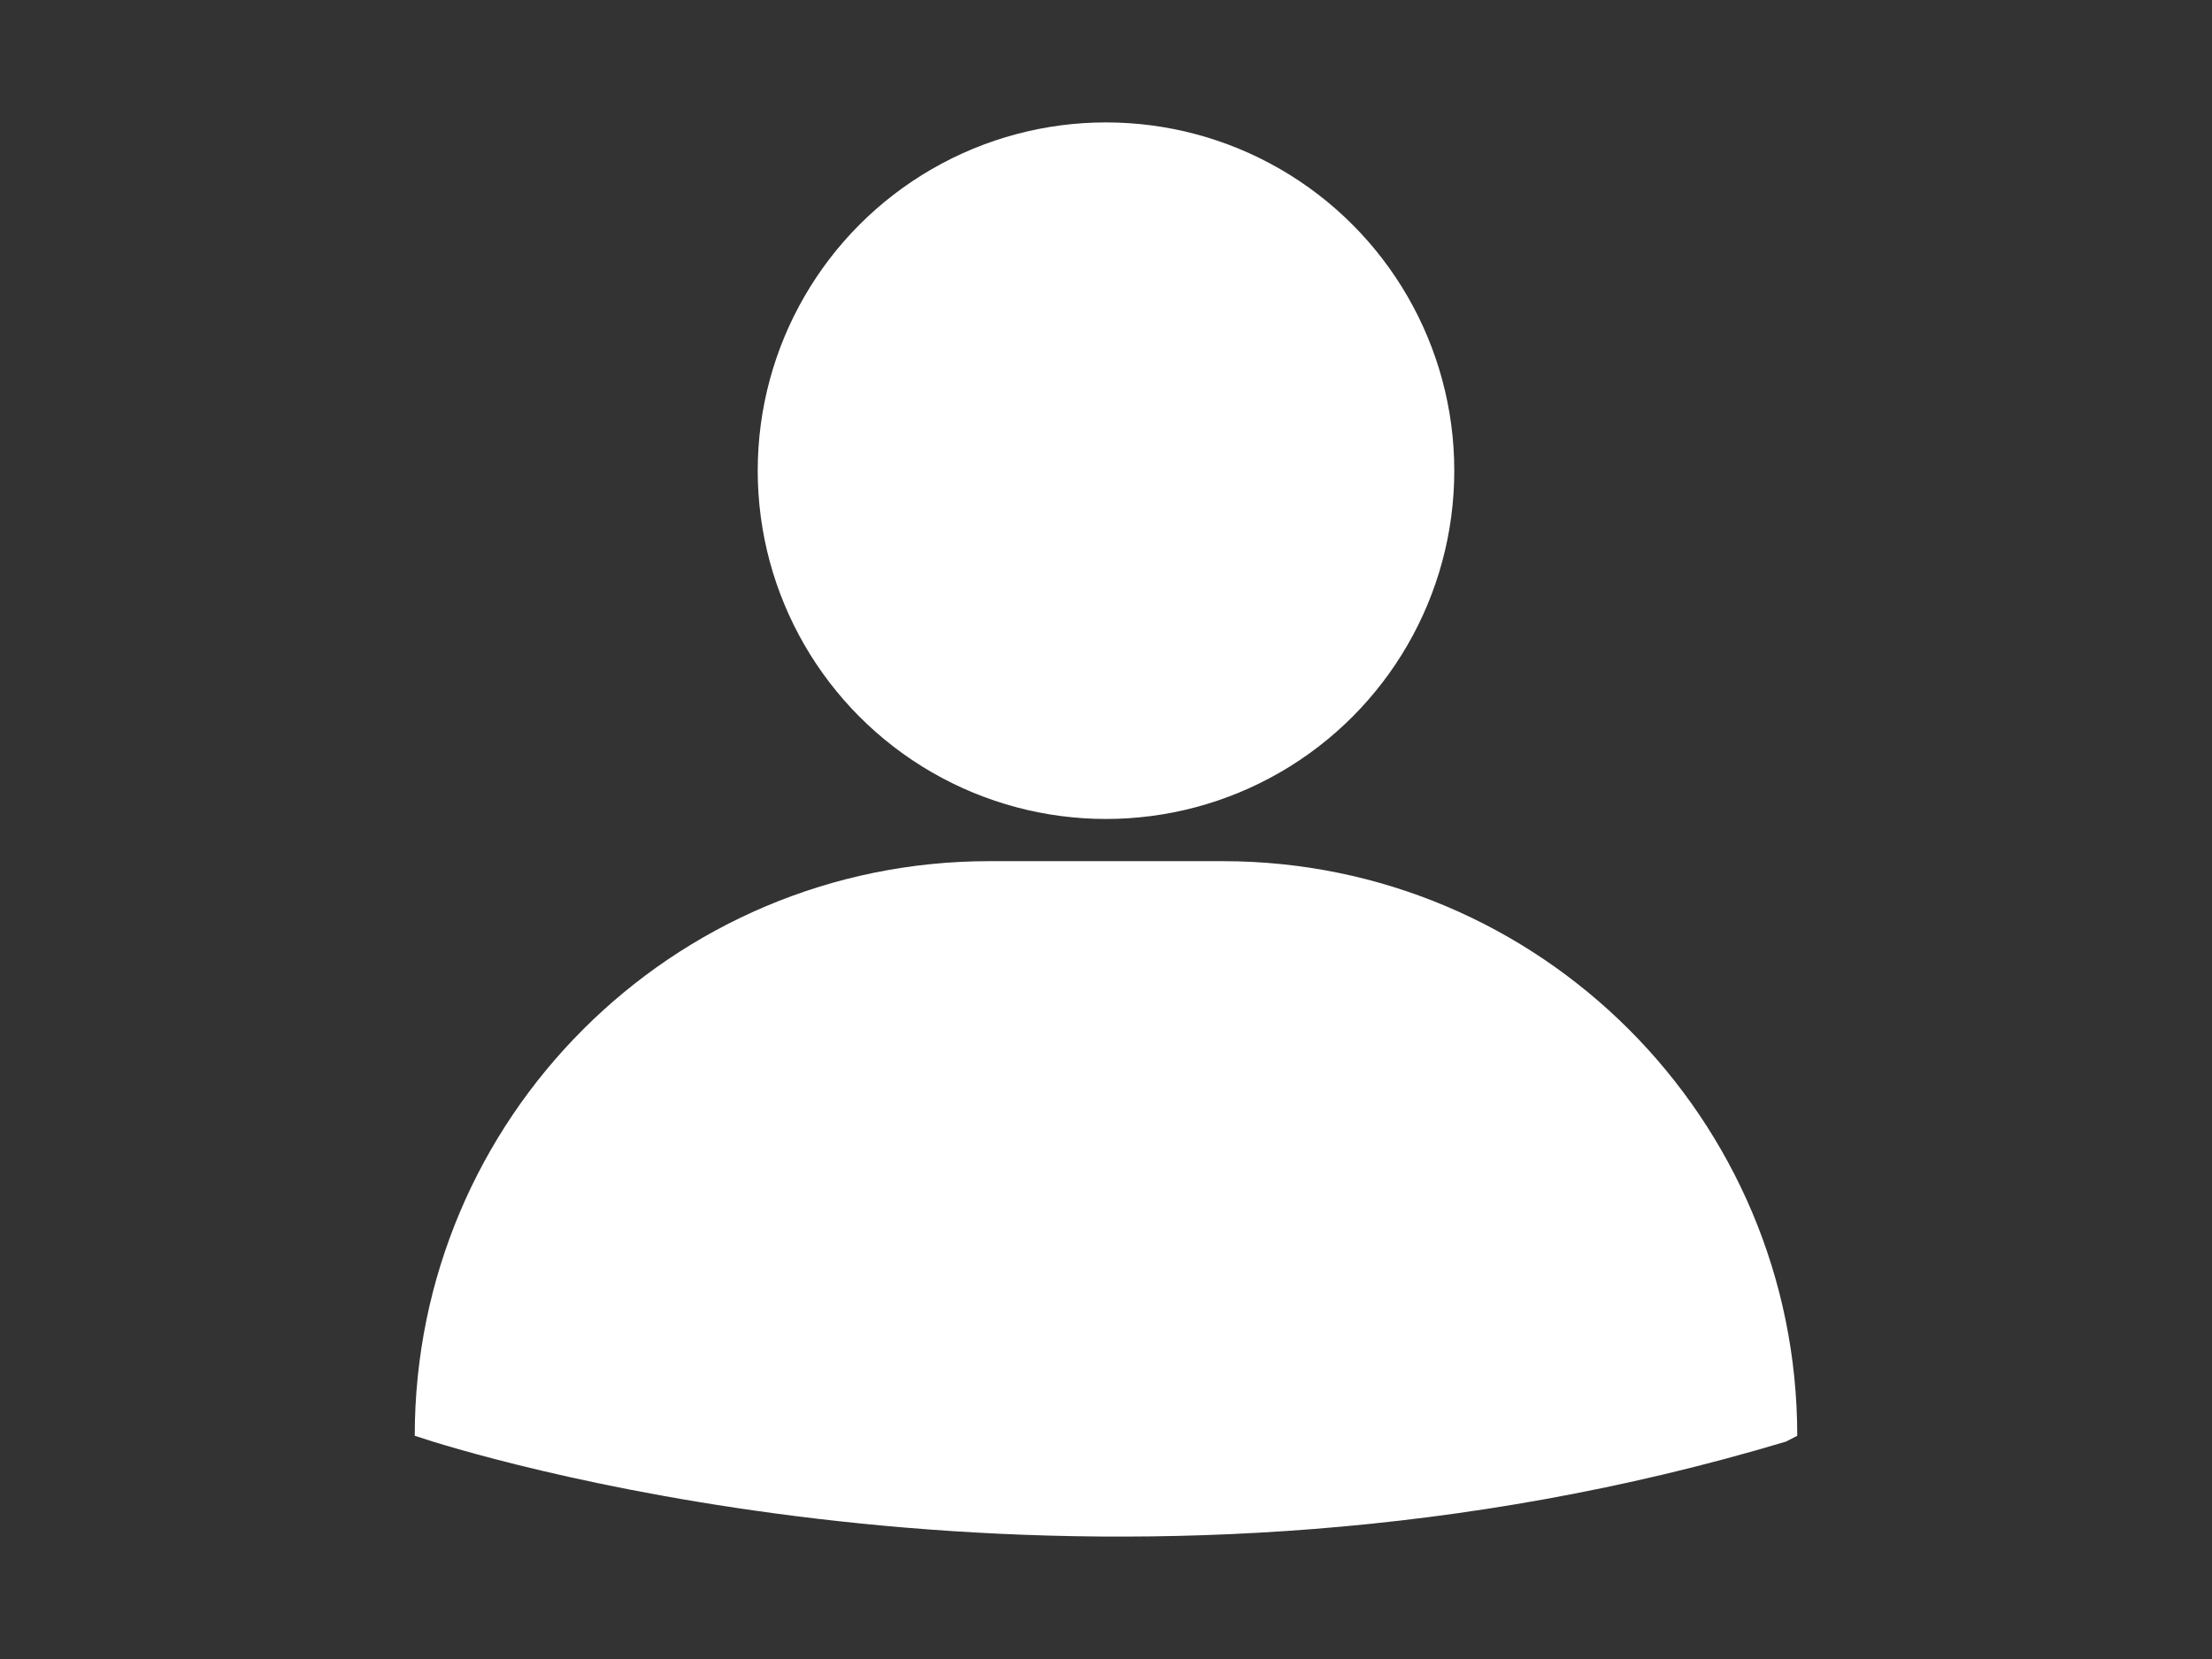 <?xml version="1.0" encoding="utf-8"?>
<!-- Generator: Adobe Illustrator 15.0.0, SVG Export Plug-In . SVG Version: 6.00 Build 0)  -->
<!DOCTYPE svg PUBLIC "-//W3C//DTD SVG 1.1//EN" "http://www.w3.org/Graphics/SVG/1.1/DTD/svg11.dtd">
<svg version="1.1" id="圖層_1" xmlns="http://www.w3.org/2000/svg" xmlns:xlink="http://www.w3.org/1999/xlink" x="0px" y="0px"
	 width="80px" height="60px" viewBox="0 0 80 60" enable-background="new 0 0 80 60" xml:space="preserve">
<rect x="0" y="0" width="80" height="60" fill="#333333" stroke="none"/>
<g>
	<path fill="#FFFFFF" d="M44.217,31.145h-8.435C24.305,31.145,15,40.449,15,51.927l0.656,0.21c3.957,1.217,25.324,7.082,48.936,0
		L65,51.927C65,40.449,55.695,31.145,44.217,31.145z"/>
	<circle fill="#FFFFFF" cx="40" cy="17.023" r="12.596"/>
</g>
</svg>
